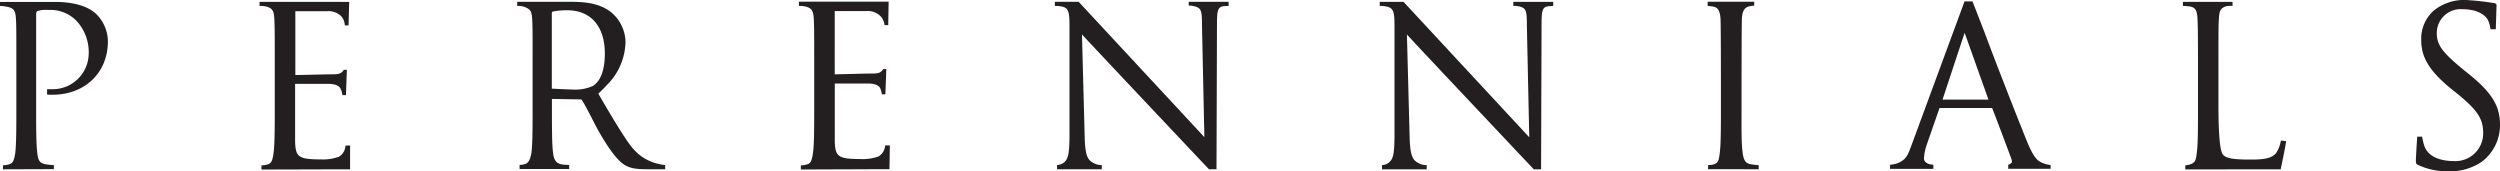 <?xml version="1.0" encoding="UTF-8"?>
<svg xmlns="http://www.w3.org/2000/svg" viewBox="0 0 420.53 28.8"><defs><style>.cls-1{fill:#231f20;}</style></defs><g id="Layer_2" data-name="Layer 2"><g id="old"><path class="cls-1" d="M258,28.48S238.2,7.52,236.66,5.8l.46,17.33c.09,3.21.58,3.76,1.32,4.21a2.84,2.84,0,0,0,1.55.44v.7h-7.52v-.71a1.93,1.93,0,0,0,1.27-.52c.53-.53.83-1.12.83-4.52l0-18.43c0-2.39-.21-2.91-1.23-3.17A5.15,5.15,0,0,0,232.09,1V.31h4l21.15,22.78-.4-18.72c0-2.44-.1-2.93-1.07-3.23A3.21,3.21,0,0,0,254.56,1V.31h6.71V1a7.13,7.13,0,0,0-.89.06c-.94.13-1.07.81-1.07,3l-.08,24.42Z"/><path class="cls-1" d="M148.09,28.46h1.53s.06-3.67.06-4h-.78a2.35,2.35,0,0,1-1.13,1.86,8,8,0,0,1-3.17.43c-3.71,0-4.08-.52-4.18-2.9,0-.56,0-9.8,0-9.8.72,0,4.65,0,5.62,0s1.72.24,2,.75a2.91,2.91,0,0,1,.29,1.07h.6s.16-4.16.16-4.25h-.51c-.5.78-1.1.75-2.17.75-.81,0-5.17.13-6,.13V1.86l5.28,0a3.06,3.06,0,0,1,2.35.79,2.48,2.48,0,0,1,.75,1.58h.62l.07-3.95H134.39V1a3.94,3.94,0,0,1,1,.08c1.19.24,1.42.81,1.49,2s.08,2.23.08,8v6.53c0,3.62,0,6.48-.19,8-.17,1.15-.29,1.75-.88,2a3.73,3.73,0,0,1-1.18.21v.69Z"/><path class="cls-1" d="M411.9,28.8a11.29,11.29,0,0,1-5.18-1.07c-.33-.18-.38-.18-.31-1.46.07-1.58.2-3.28.2-3.28l.83,0a8.56,8.56,0,0,0,.41,1.68c.84,2.12,3.51,2.42,4.85,2.42a4.67,4.67,0,0,0,5-4.67c0-2.38-.87-3.76-4.07-6.43L412,14.68c-3.92-3.26-4.72-5.57-4.72-8a6.31,6.31,0,0,1,2.05-4.85A8.11,8.11,0,0,1,414.84,0a45,45,0,0,1,4.49.49c.19,0,.62.06.62.43l-.13,4-.89,0a5,5,0,0,0-.42-1.53c-.29-.55-1.32-1.84-4.34-1.84a4,4,0,0,0-4.27,4.06c0,2.05,1.09,3.29,4.33,6l1,.8c4.43,3.54,5.3,5.86,5.3,8.67a7.71,7.71,0,0,1-3.12,6.17,9.48,9.48,0,0,1-5.51,1.56"/><path class="cls-1" d="M.49,28.48V27.8a3.83,3.83,0,0,0,1.08-.17c.68-.23.8-.74,1-1.92.18-1.54.18-4.4.18-8V11.16c0-5.79,0-6.83-.07-8s-.24-1.79-1.43-2A6.38,6.38,0,0,0,0,1V.32H9.15c4.73,0,6.44,1.49,7.08,2.08a6.58,6.58,0,0,1,1.92,4.54c0,5.29-3.85,9-9.36,9-.31,0-.7,0-.87-.05V15H8.6a6.06,6.06,0,0,0,6.32-5.89,7.74,7.74,0,0,0-2.05-5.6A6.12,6.12,0,0,0,8.25,1.67H8a4.44,4.44,0,0,0-1.72.2c-.13.06-.2.24-.2.57V17.69c0,3.62,0,6.48.19,8,.11,1.14.34,1.74,1.3,1.92a10.61,10.61,0,0,0,1.49.16v.68Z"/><path class="cls-1" d="M57.35,28.48h1.54s0-3.68,0-4h-.77A2.32,2.32,0,0,1,57,26.37a8.07,8.07,0,0,1-3.18.44c-3.7,0-4.07-.52-4.18-2.9,0-.56,0-9.8,0-9.8.72,0,4.64,0,5.62,0s1.72.25,2,.76A3,3,0,0,1,57.59,16h.6s.16-4.17.16-4.26h-.51c-.49.78-1.1.75-2.16.76-.82,0-5.17.12-6,.12V1.88H55a3.11,3.11,0,0,1,2.34.79A2.44,2.44,0,0,1,58,4.27h.63L58.74.33,56.5.31H43.66V1a4,4,0,0,1,1,.08c1.18.24,1.41.8,1.48,2s.08,2.23.08,8v6.53c0,3.62,0,6.48-.19,8-.16,1.16-.28,1.76-.87,2a3.79,3.79,0,0,1-1.18.21v.7Z"/><path class="cls-1" d="M111.85,28.47h-2.49c-2.06,0-3-.06-4.07-.6-1.56-.82-3.18-3.37-4.56-5.75-.35-.62-.78-1.45-1.21-2.3-.59-1.14-1.2-2.33-1.62-2.95-.08-.12-.11-.15-.3-.15l-4.76-.08v1c0,3.62,0,6.48.18,8,.13,1.17.47,1.81,1.43,2a7,7,0,0,0,1.29.1v.69H87.4v-.69a3,3,0,0,0,1-.17c.55-.26.79-.74,1-1.91.19-1.55.19-4.41.19-8V11.14c0-5.78,0-6.82-.08-8s-.21-1.58-1.35-2A3.25,3.25,0,0,0,87,1V.3h8.7c2.27,0,4.81.11,6.87,1.58a6.66,6.66,0,0,1,2.65,5.18,10.53,10.53,0,0,1-3.17,7.28c-.41.46-.89.93-1.4,1.41,0,0,4.39,7.71,5.86,9.28A7.86,7.86,0,0,0,111,27.62a5.36,5.36,0,0,0,.89.14v.71h0ZM95.49,1.73A11.89,11.89,0,0,0,93,1.94a.29.29,0,0,0-.18.29V14.91s3.13.16,3.87.16a7,7,0,0,0,3.05-.62c1.42-.9,2-2.91,2-5.46,0-4.55-2.36-7.26-6.31-7.26"/><path class="cls-1" d="M295.83,28.47v-.69a12.36,12.36,0,0,1-1.42-.17c-1-.18-1.2-1.1-1.31-2.24-.19-1.55-.15-4.08-.15-7.7,0,0,0-13.35.06-14.54s.39-1.88,1.25-2.06a3.35,3.35,0,0,1,.82-.11V.29h-7.83V1a5.26,5.26,0,0,1,1.08.15c.73.16,1,.84,1.08,2s.07,14.54.07,14.54c0,3.62,0,6.48-.19,8-.16,1.18-.2,1.64-.91,1.92a3.12,3.12,0,0,1-1.06.15v.7Z"/><path class="cls-1" d="M381.49,28.48h2.15s.91-4.32.91-4.74l-.88-.1a5.33,5.33,0,0,1-.82,2.13c-.87,1.06-2.7,1.07-4.52,1.07-3,0-3.86-.28-4.38-.8s-.78-3.34-.78-8.39v-6.6c0-5.78,0-6.83.08-8,.08-1.33.31-1.67,1.21-2A3.85,3.85,0,0,1,375.54,1V.31h-8.35V1a9.31,9.31,0,0,1,1.17.09c1,.16,1.22.81,1.28,2s.09,2.23.09,8v6.53c0,3.62,0,6.48-.19,8-.16,1.15-.16,1.51-.8,1.9a3.24,3.24,0,0,1-1.15.29v.69Z"/><path class="cls-1" d="M203.36,28.47S183.55,7.5,182,5.79l.46,17.33c.08,3.2.58,3.76,1.32,4.21a2.93,2.93,0,0,0,1.55.44v.7h-7.52v-.72a1.88,1.88,0,0,0,1.27-.51c.52-.53.82-1.12.82-4.52l0-18.44c0-2.38-.2-2.9-1.22-3.17A5.71,5.71,0,0,0,177.44,1V.3h4l21.15,22.77-.4-18.71c0-2.45-.1-2.94-1.07-3.24a3.45,3.45,0,0,0-1.16-.18V.3h6.71V1a8.54,8.54,0,0,0-.89.05c-.94.13-1.07.81-1.07,3l-.08,24.42Z"/><path class="cls-1" d="M344.94,27.76a4.58,4.58,0,0,1-1.47-.4c-.78-.35-1.41-.82-2.68-4-1.59-3.94-5-12.62-7-18-.89-2.31-1.83-4.71-2-5.13h-1.33l-8.8,23.87c-.74,2-.95,2.69-2.36,3.31a4.43,4.43,0,0,1-1.37.3v.69h7.28v-.69a4.7,4.7,0,0,1-.67-.1c-.35-.09-.93-.39-.9-1a8.71,8.71,0,0,1,.52-2.44l2.09-6h8.85c.85,2.14,3.18,8.39,3.18,8.39.1.25.21.61.1.8a1,1,0,0,1-.57.34v.69h7.13ZM330.48,5.53s4,11.22,4,11.22l-7.72,0S330.45,5.57,330.48,5.53Z"/></g></g></svg>